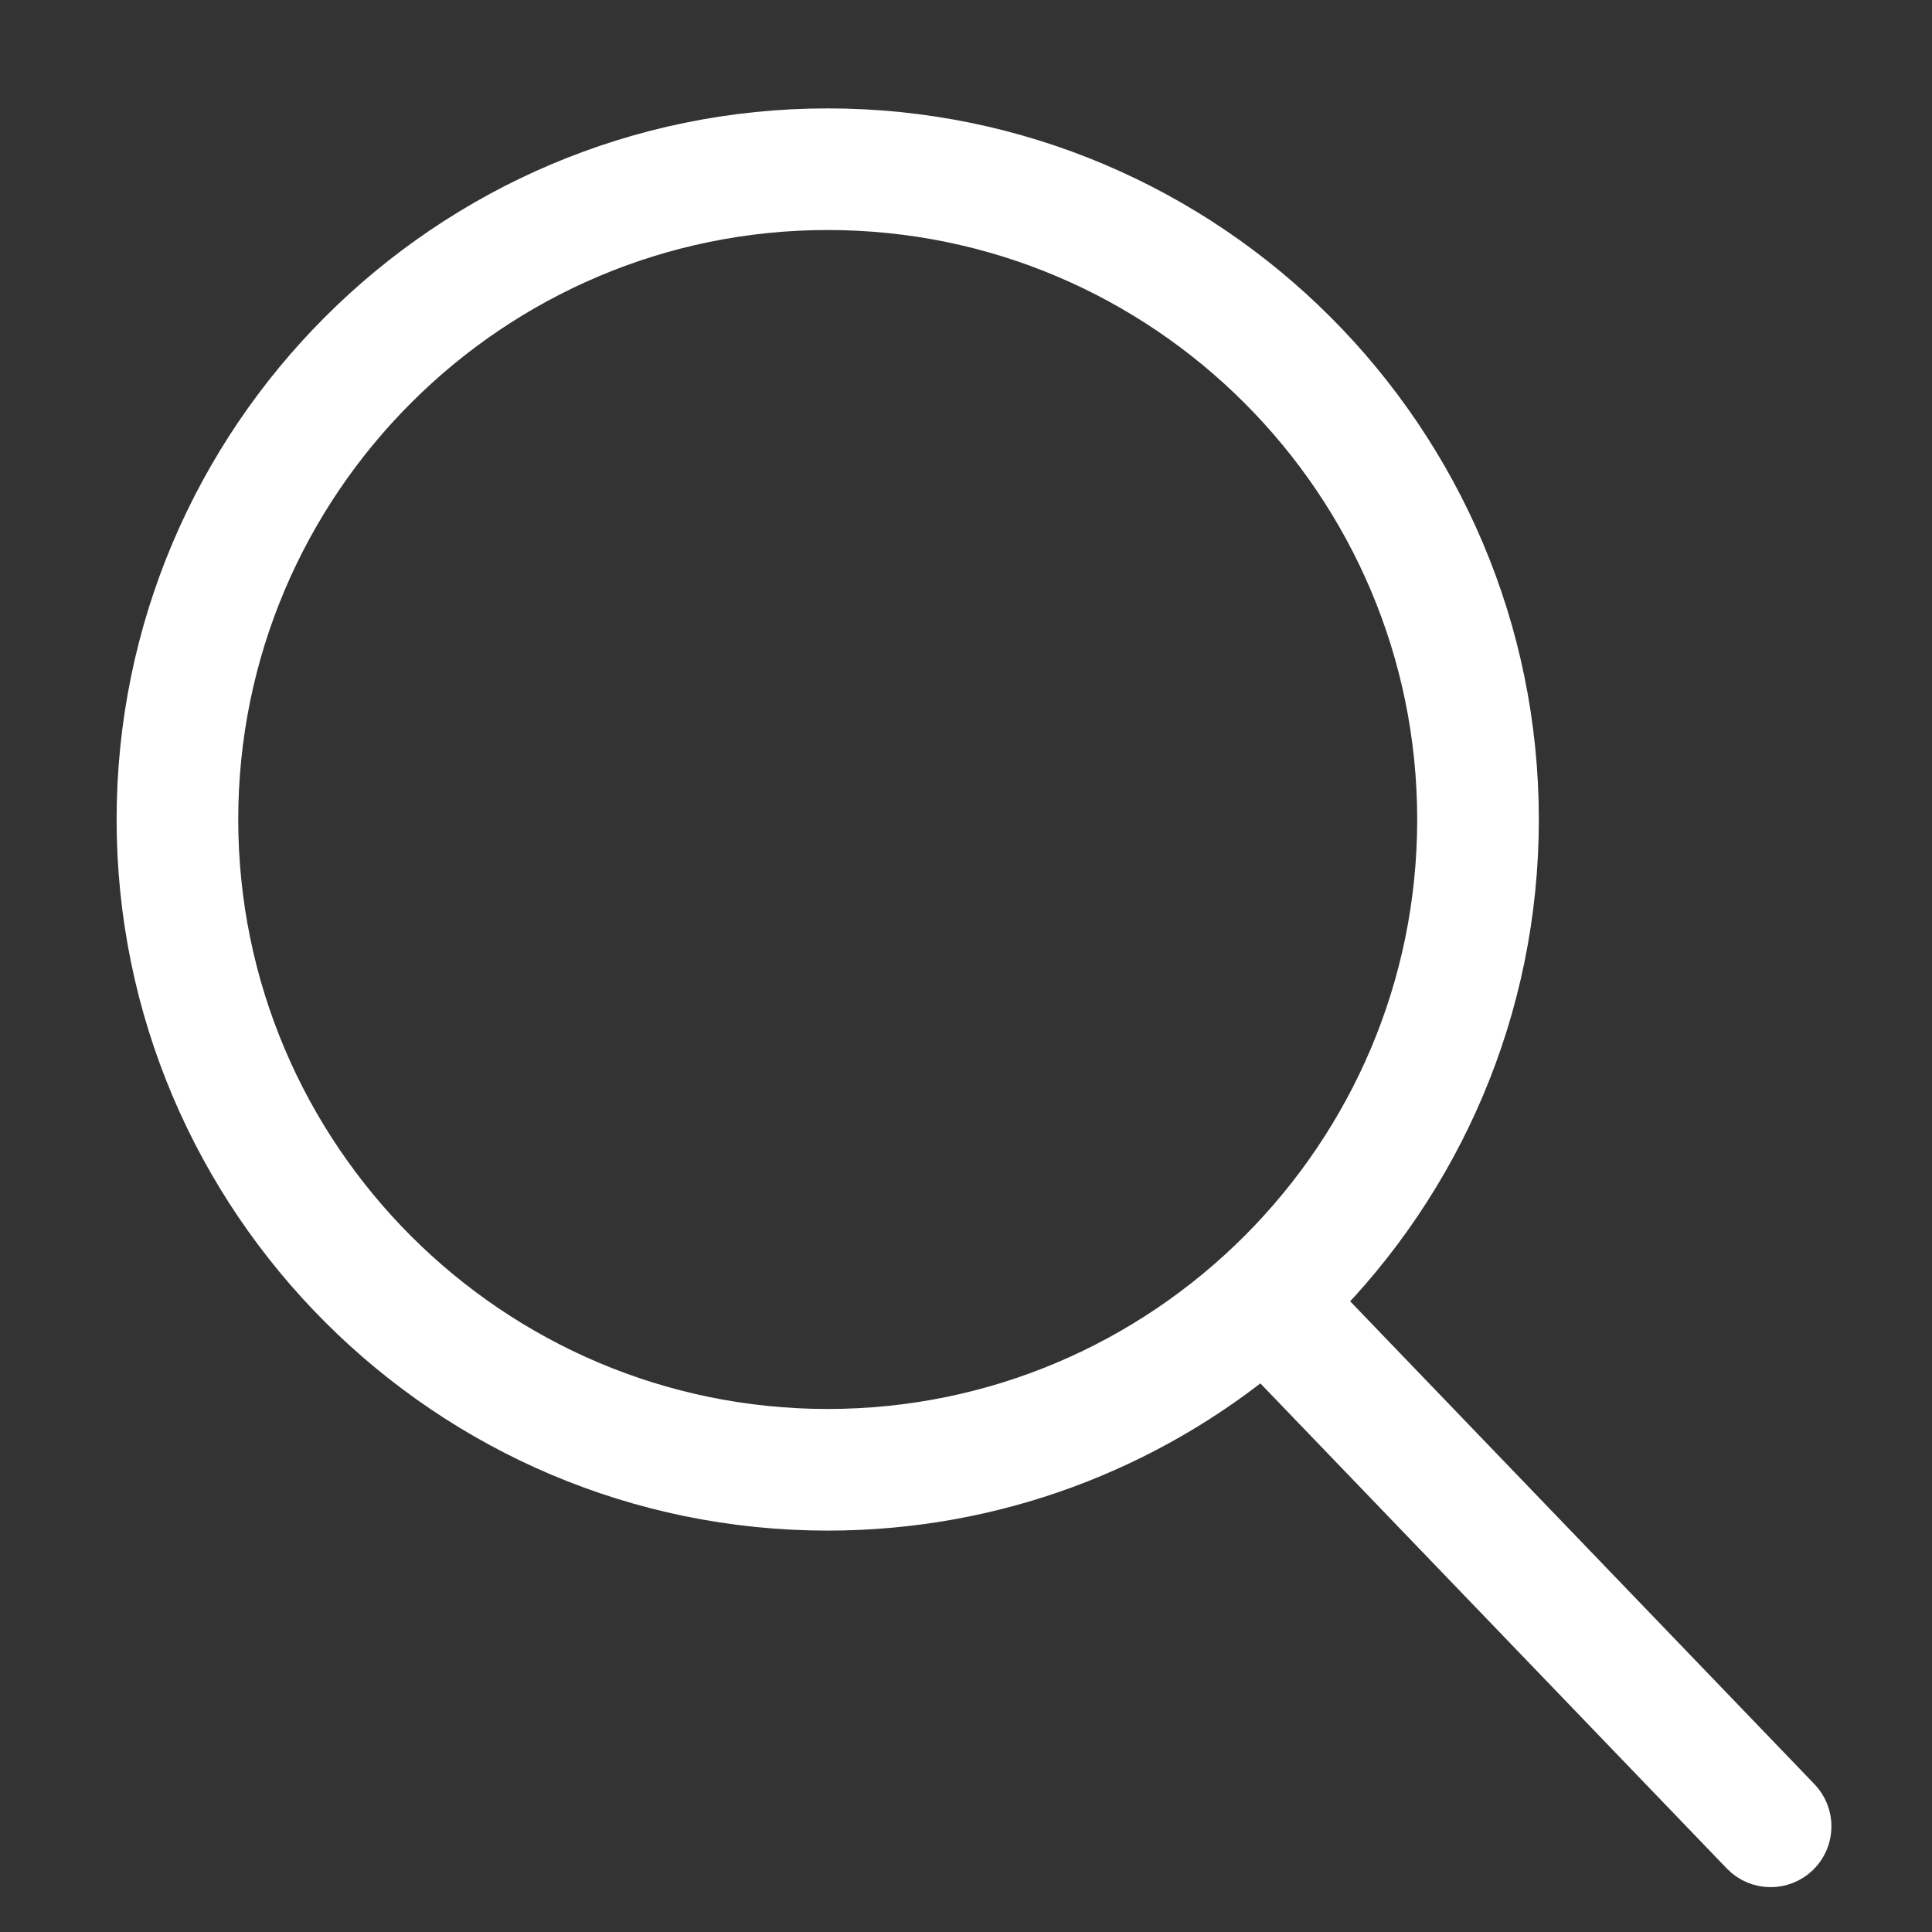 <?xml version="1.0" encoding="utf-8"?>
<!-- Generator: Adobe Illustrator 16.0.0, SVG Export Plug-In . SVG Version: 6.00 Build 0)  -->
<!DOCTYPE svg PUBLIC "-//W3C//DTD SVG 1.1//EN" "http://www.w3.org/Graphics/SVG/1.1/DTD/svg11.dtd">
<svg version="1.1" id="Capa_1" xmlns="http://www.w3.org/2000/svg" xmlns:xlink="http://www.w3.org/1999/xlink" x="0px" y="0px"
	 width="512px" height="512px" viewBox="0 0 512 512" enable-background="new 0 0 512 512" xml:space="preserve">
<rect x="0" y="0" width="512" height="512" fill="#333333" stroke="none"/>
<path fill="#FFFFFF" stroke="#FFFFFF" stroke-width="15" stroke-miterlimit="10" d="M475.451,478.029L347.416,344.874
	c32.658-32.751,52.891-77.902,52.891-127.698c0-99.782-81.17-180.951-180.951-180.951S38.404,117.394,38.404,217.176
	c0,99.781,81.17,180.95,180.951,180.95c43.799,0,83.995-15.656,115.325-41.636l128.346,133.48c1.688,1.768,3.946,2.646,6.212,2.646
	c2.155,0,4.301-0.801,5.973-2.404C478.641,486.912,478.743,481.457,475.451,478.029z M219.355,380.893
	c-90.277,0-163.718-73.439-163.718-163.717s73.44-163.719,163.718-163.719s163.717,73.441,163.717,163.719
	S309.623,380.893,219.355,380.893z"/>
</svg>

